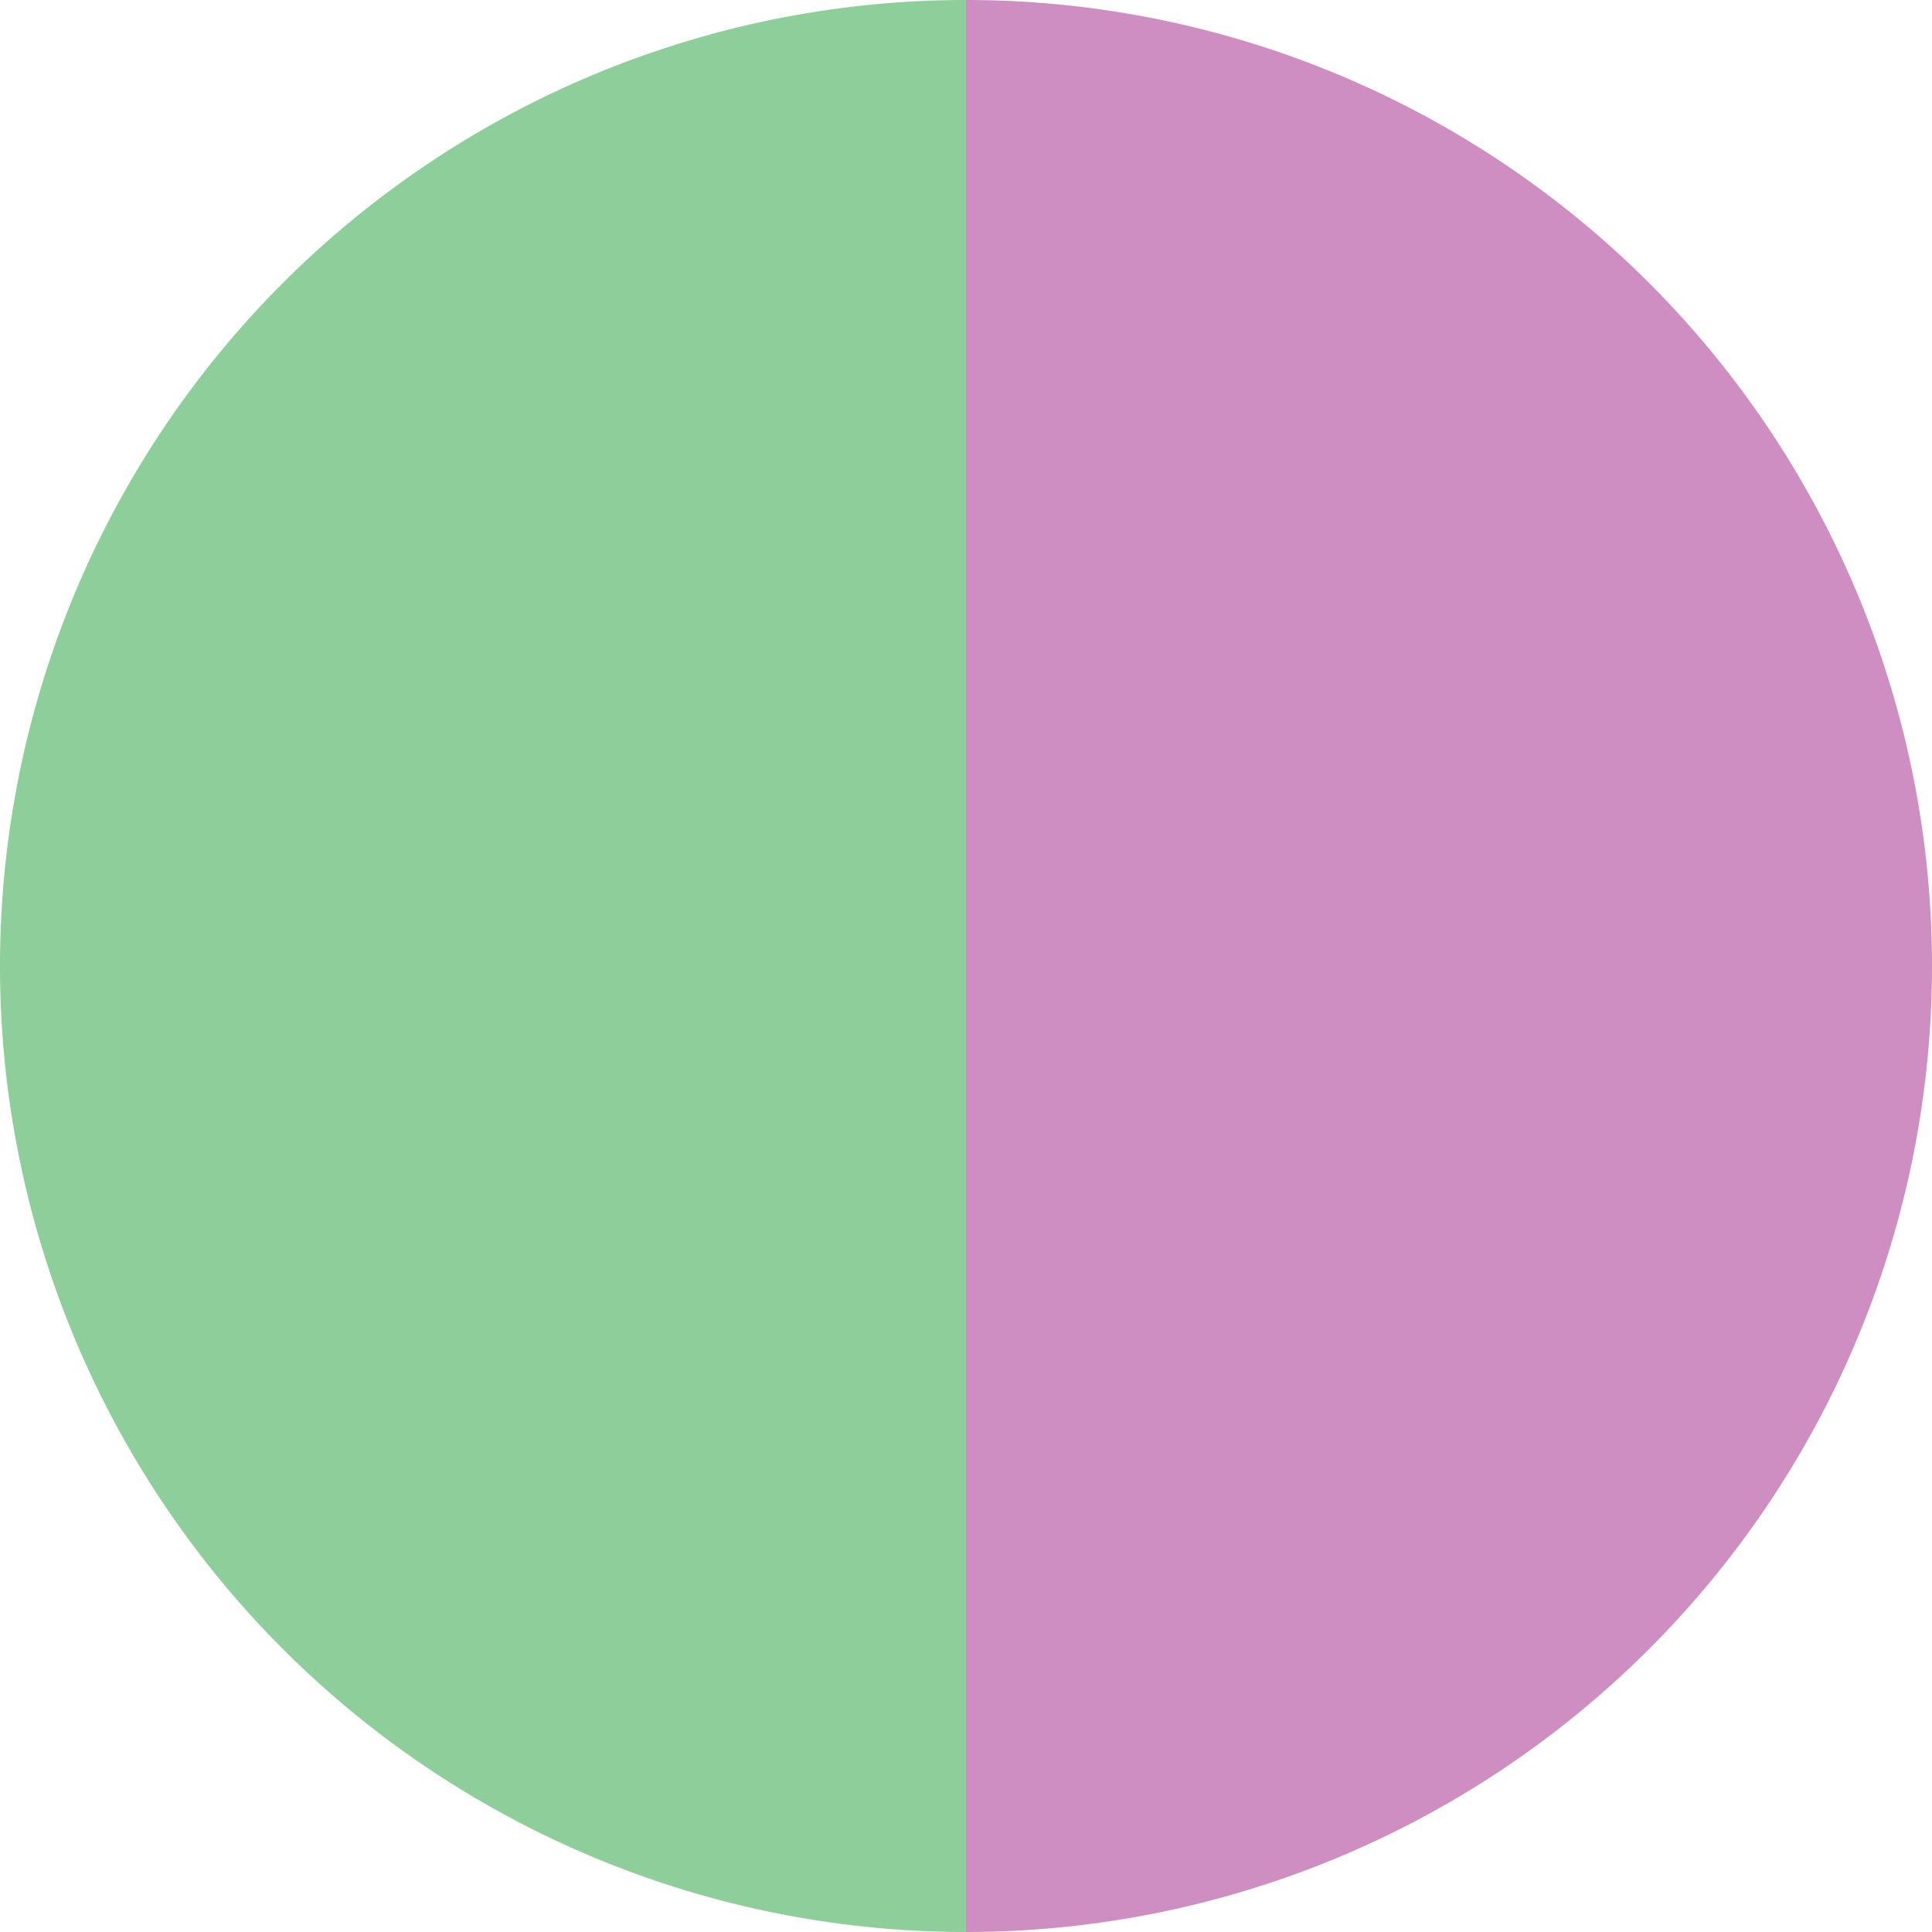 <?xml version="1.0" standalone="no"?>
<svg width="500" height="500" viewBox="-1 -1 2 2" xmlns="http://www.w3.org/2000/svg">
        <path d="M 0 -1 
             A 1,1 0 0,1 0 1             L 0,0
             z" fill="#ce8ec1" />
            <path d="M 0 1 
             A 1,1 0 0,1 -0 -1             L 0,0
             z" fill="#8ece9b" />
    </svg>
